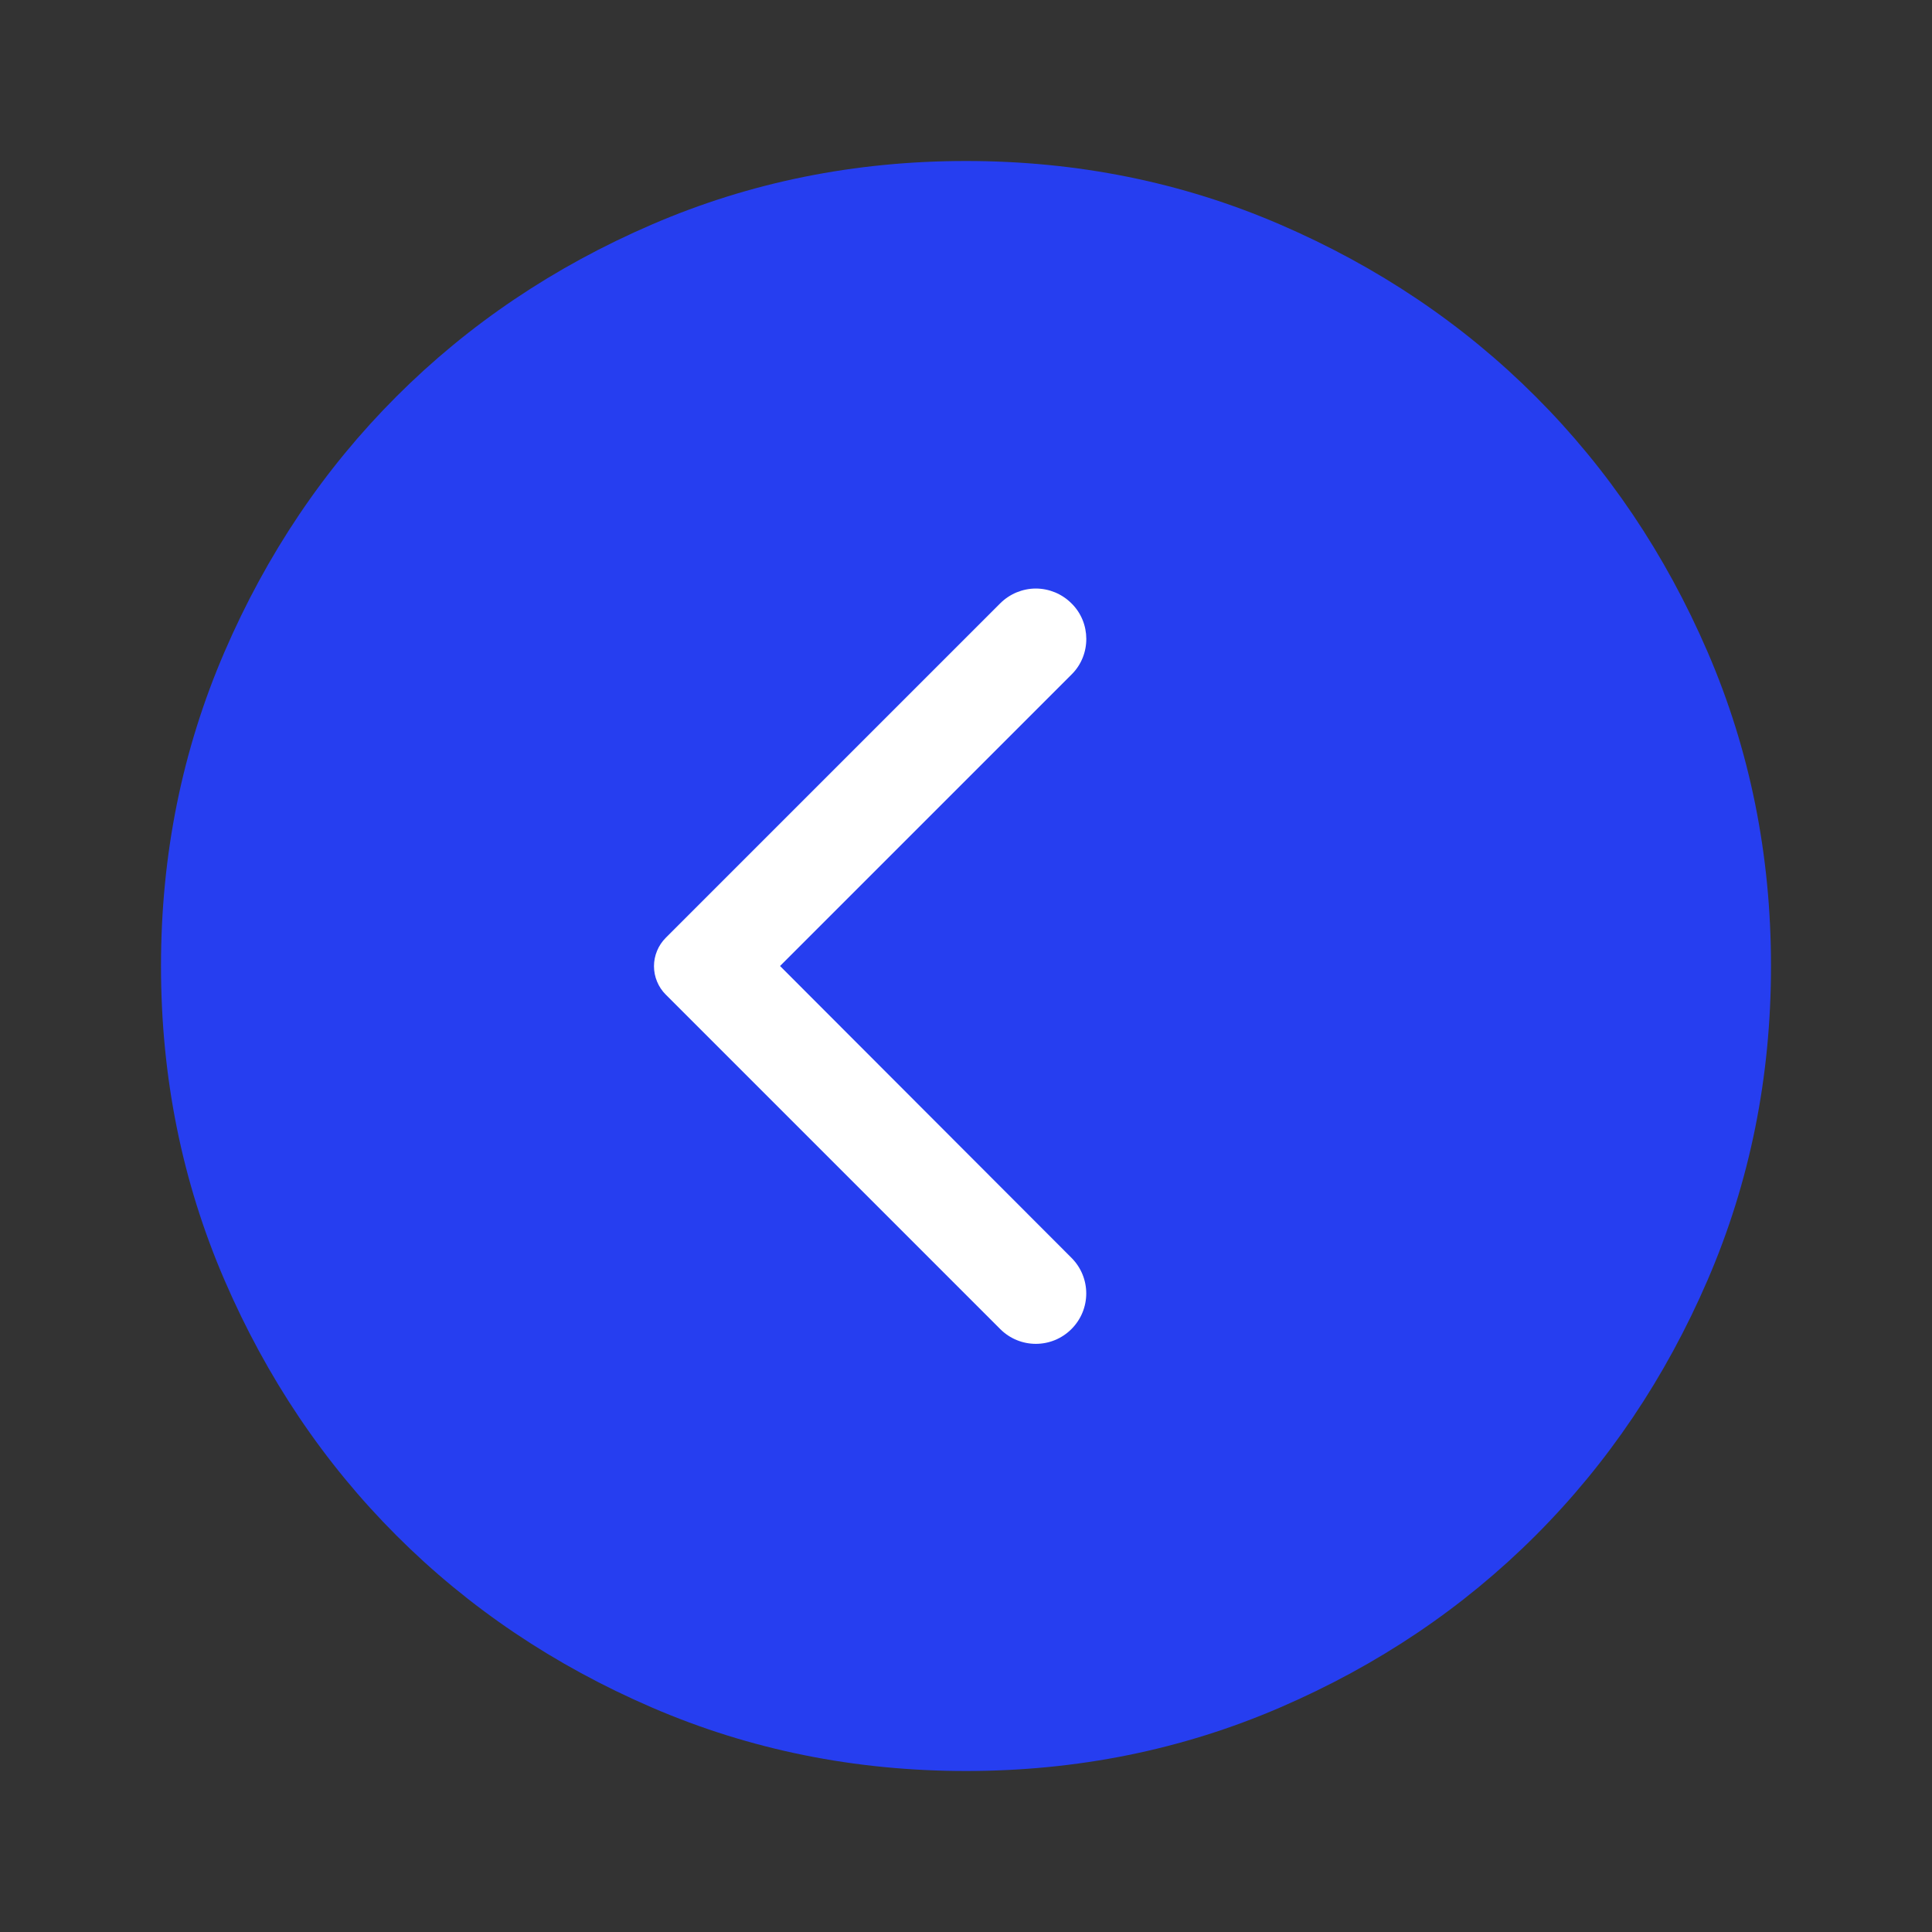 <?xml version="1.0" encoding="UTF-8"?> <svg xmlns="http://www.w3.org/2000/svg" width="24" height="24" viewBox="0 0 24 24" fill="none"><rect x="0" y="0" width="24" height="24" fill="#333333" stroke="none"/> <path d="M9.35 12.35C9.25 12.25 9.2 12.133 9.2 12C9.2 11.867 9.25 11.75 9.35 11.65L12.15 8.85C12.3 8.7 12.479 8.663 12.688 8.738C12.896 8.813 13 8.967 13 9.2L13 14.8C13 15.033 12.896 15.187 12.688 15.262C12.479 15.337 12.3 15.3 12.15 15.15L9.35 12.35ZM2 12C2 13.383 2.263 14.683 2.788 15.9C3.313 17.117 4.025 18.175 4.925 19.075C5.825 19.975 6.883 20.687 8.1 21.212C9.317 21.737 10.617 22 12 22C13.383 22 14.683 21.737 15.9 21.212C17.117 20.687 18.175 19.975 19.075 19.075C19.975 18.175 20.688 17.117 21.213 15.9C21.738 14.683 22 13.383 22 12C22 10.617 21.738 9.317 21.213 8.1C20.688 6.883 19.975 5.825 19.075 4.925C18.175 4.025 17.117 3.313 15.9 2.788C14.683 2.263 13.383 2 12 2C10.617 2 9.317 2.263 8.1 2.788C6.883 3.313 5.825 4.025 4.925 4.925C4.025 5.825 3.313 6.883 2.788 8.1C2.263 9.317 2 10.617 2 12Z" fill="#263EF0"></path> <rect x="8" y="7" width="11" height="11" fill="#263EF0"></rect> <path d="M13.31 7.495C13.252 7.437 13.183 7.391 13.107 7.359C13.031 7.328 12.95 7.311 12.867 7.311C12.785 7.311 12.704 7.328 12.628 7.359C12.552 7.391 12.483 7.437 12.425 7.495L8.27 11.65C8.224 11.696 8.187 11.751 8.162 11.812C8.137 11.872 8.124 11.937 8.124 12.002C8.124 12.068 8.137 12.133 8.162 12.193C8.187 12.254 8.224 12.309 8.27 12.355L12.425 16.51C12.67 16.755 13.065 16.755 13.31 16.51C13.555 16.265 13.555 15.87 13.31 15.625L9.69 12L13.315 8.375C13.555 8.135 13.555 7.735 13.31 7.495Z" fill="white"></path> </svg> 
